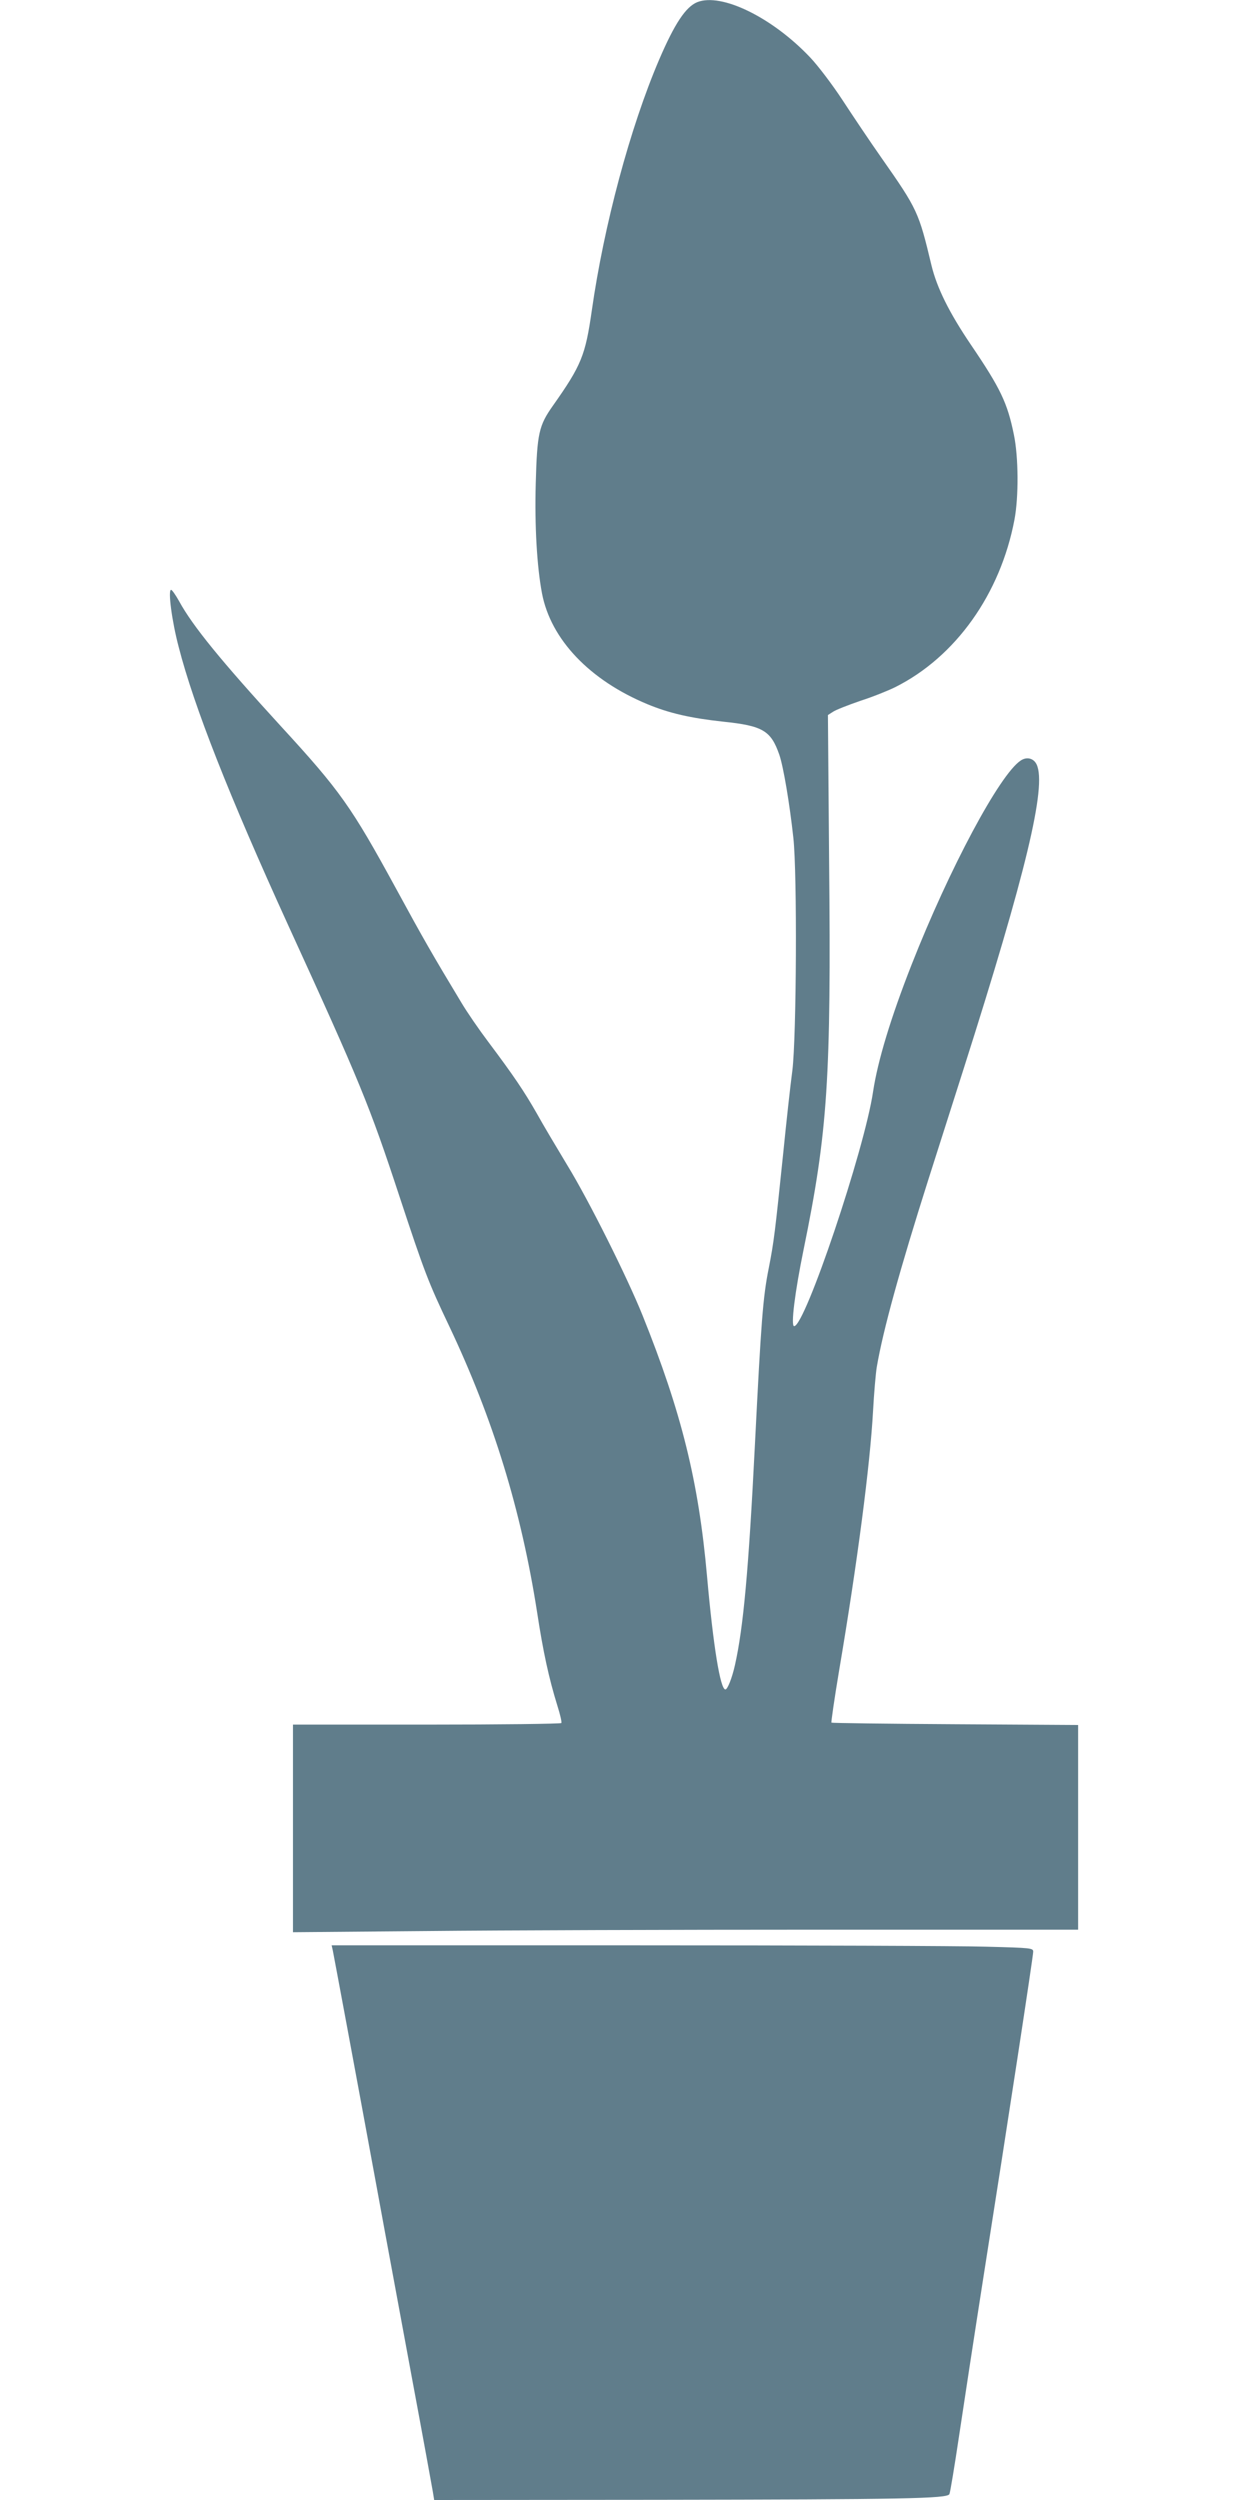 <?xml version="1.0" standalone="no"?>
<!DOCTYPE svg PUBLIC "-//W3C//DTD SVG 20010904//EN"
 "http://www.w3.org/TR/2001/REC-SVG-20010904/DTD/svg10.dtd">
<svg version="1.0" xmlns="http://www.w3.org/2000/svg"
 width="640pt" height="1280pt" viewBox="0 0 640 1280"
 preserveAspectRatio="xMidYMid meet">
<g transform="translate(0,1280) scale(0.1,-0.1)"
fill="#607d8b" stroke="none">
<path d="M3570 12789 c-59 -24 -116 -110 -195 -294 -149 -348 -283 -849 -345
-1285 -33 -230 -53 -280 -199 -487 -72 -102 -81 -141 -88 -398 -6 -218 6 -425
32 -563 45 -236 244 -445 541 -568 111 -46 221 -71 387 -89 203 -21 244 -46
287 -169 21 -61 53 -251 72 -426 20 -183 16 -1017 -5 -1190 -10 -74 -31 -265
-47 -425 -42 -405 -47 -450 -74 -588 -30 -149 -39 -272 -71 -907 -32 -637 -59
-934 -102 -1125 -15 -67 -38 -125 -49 -125 -26 0 -62 221 -94 580 -43 485
-131 840 -330 1335 -78 194 -275 589 -386 770 -53 88 -124 207 -156 265 -64
112 -117 191 -249 367 -46 61 -108 151 -137 200 -146 242 -196 329 -334 583
-229 420 -286 501 -591 833 -302 330 -451 512 -520 639 -18 32 -36 58 -41 58
-17 0 4 -161 39 -293 78 -304 258 -761 560 -1423 369 -807 416 -921 570 -1389
129 -391 148 -440 255 -665 225 -475 368 -940 450 -1465 31 -203 60 -337 104
-479 14 -44 23 -83 20 -88 -3 -4 -313 -8 -690 -8 l-684 0 0 -532 0 -531 683 6
c375 4 1279 7 2010 7 l1327 0 0 524 0 524 -630 4 c-346 2 -631 6 -633 8 -2 3
15 122 39 265 94 555 159 1056 174 1330 5 94 14 195 19 225 32 189 119 503
264 960 47 146 127 400 180 565 321 1008 426 1448 375 1560 -15 33 -51 42 -82
21 -107 -70 -365 -552 -559 -1046 -106 -270 -173 -491 -197 -650 -44 -297
-348 -1200 -404 -1200 -18 0 4 175 48 390 124 605 142 876 131 1997 l-6 742
25 16 c14 10 78 35 142 57 65 21 144 53 178 70 309 155 538 477 610 857 22
116 21 321 -3 436 -33 162 -68 236 -220 460 -111 164 -174 291 -202 407 -65
272 -71 286 -256 550 -59 84 -148 217 -199 295 -51 78 -126 177 -166 219 -194
205 -454 332 -578 283z"/>
<path d="M1704 2813 c7 -35 120 -641 226 -1218 44 -242 126 -681 180 -975 55
-294 102 -554 106 -577 l7 -43 1141 1 c1270 2 1485 6 1497 29 4 8 26 141 49
295 23 154 79 521 125 815 126 800 255 1644 255 1667 0 19 -8 20 -242 26 -133
4 -941 7 -1795 7 l-1555 0 6 -27z"/>
</g>
</svg>
